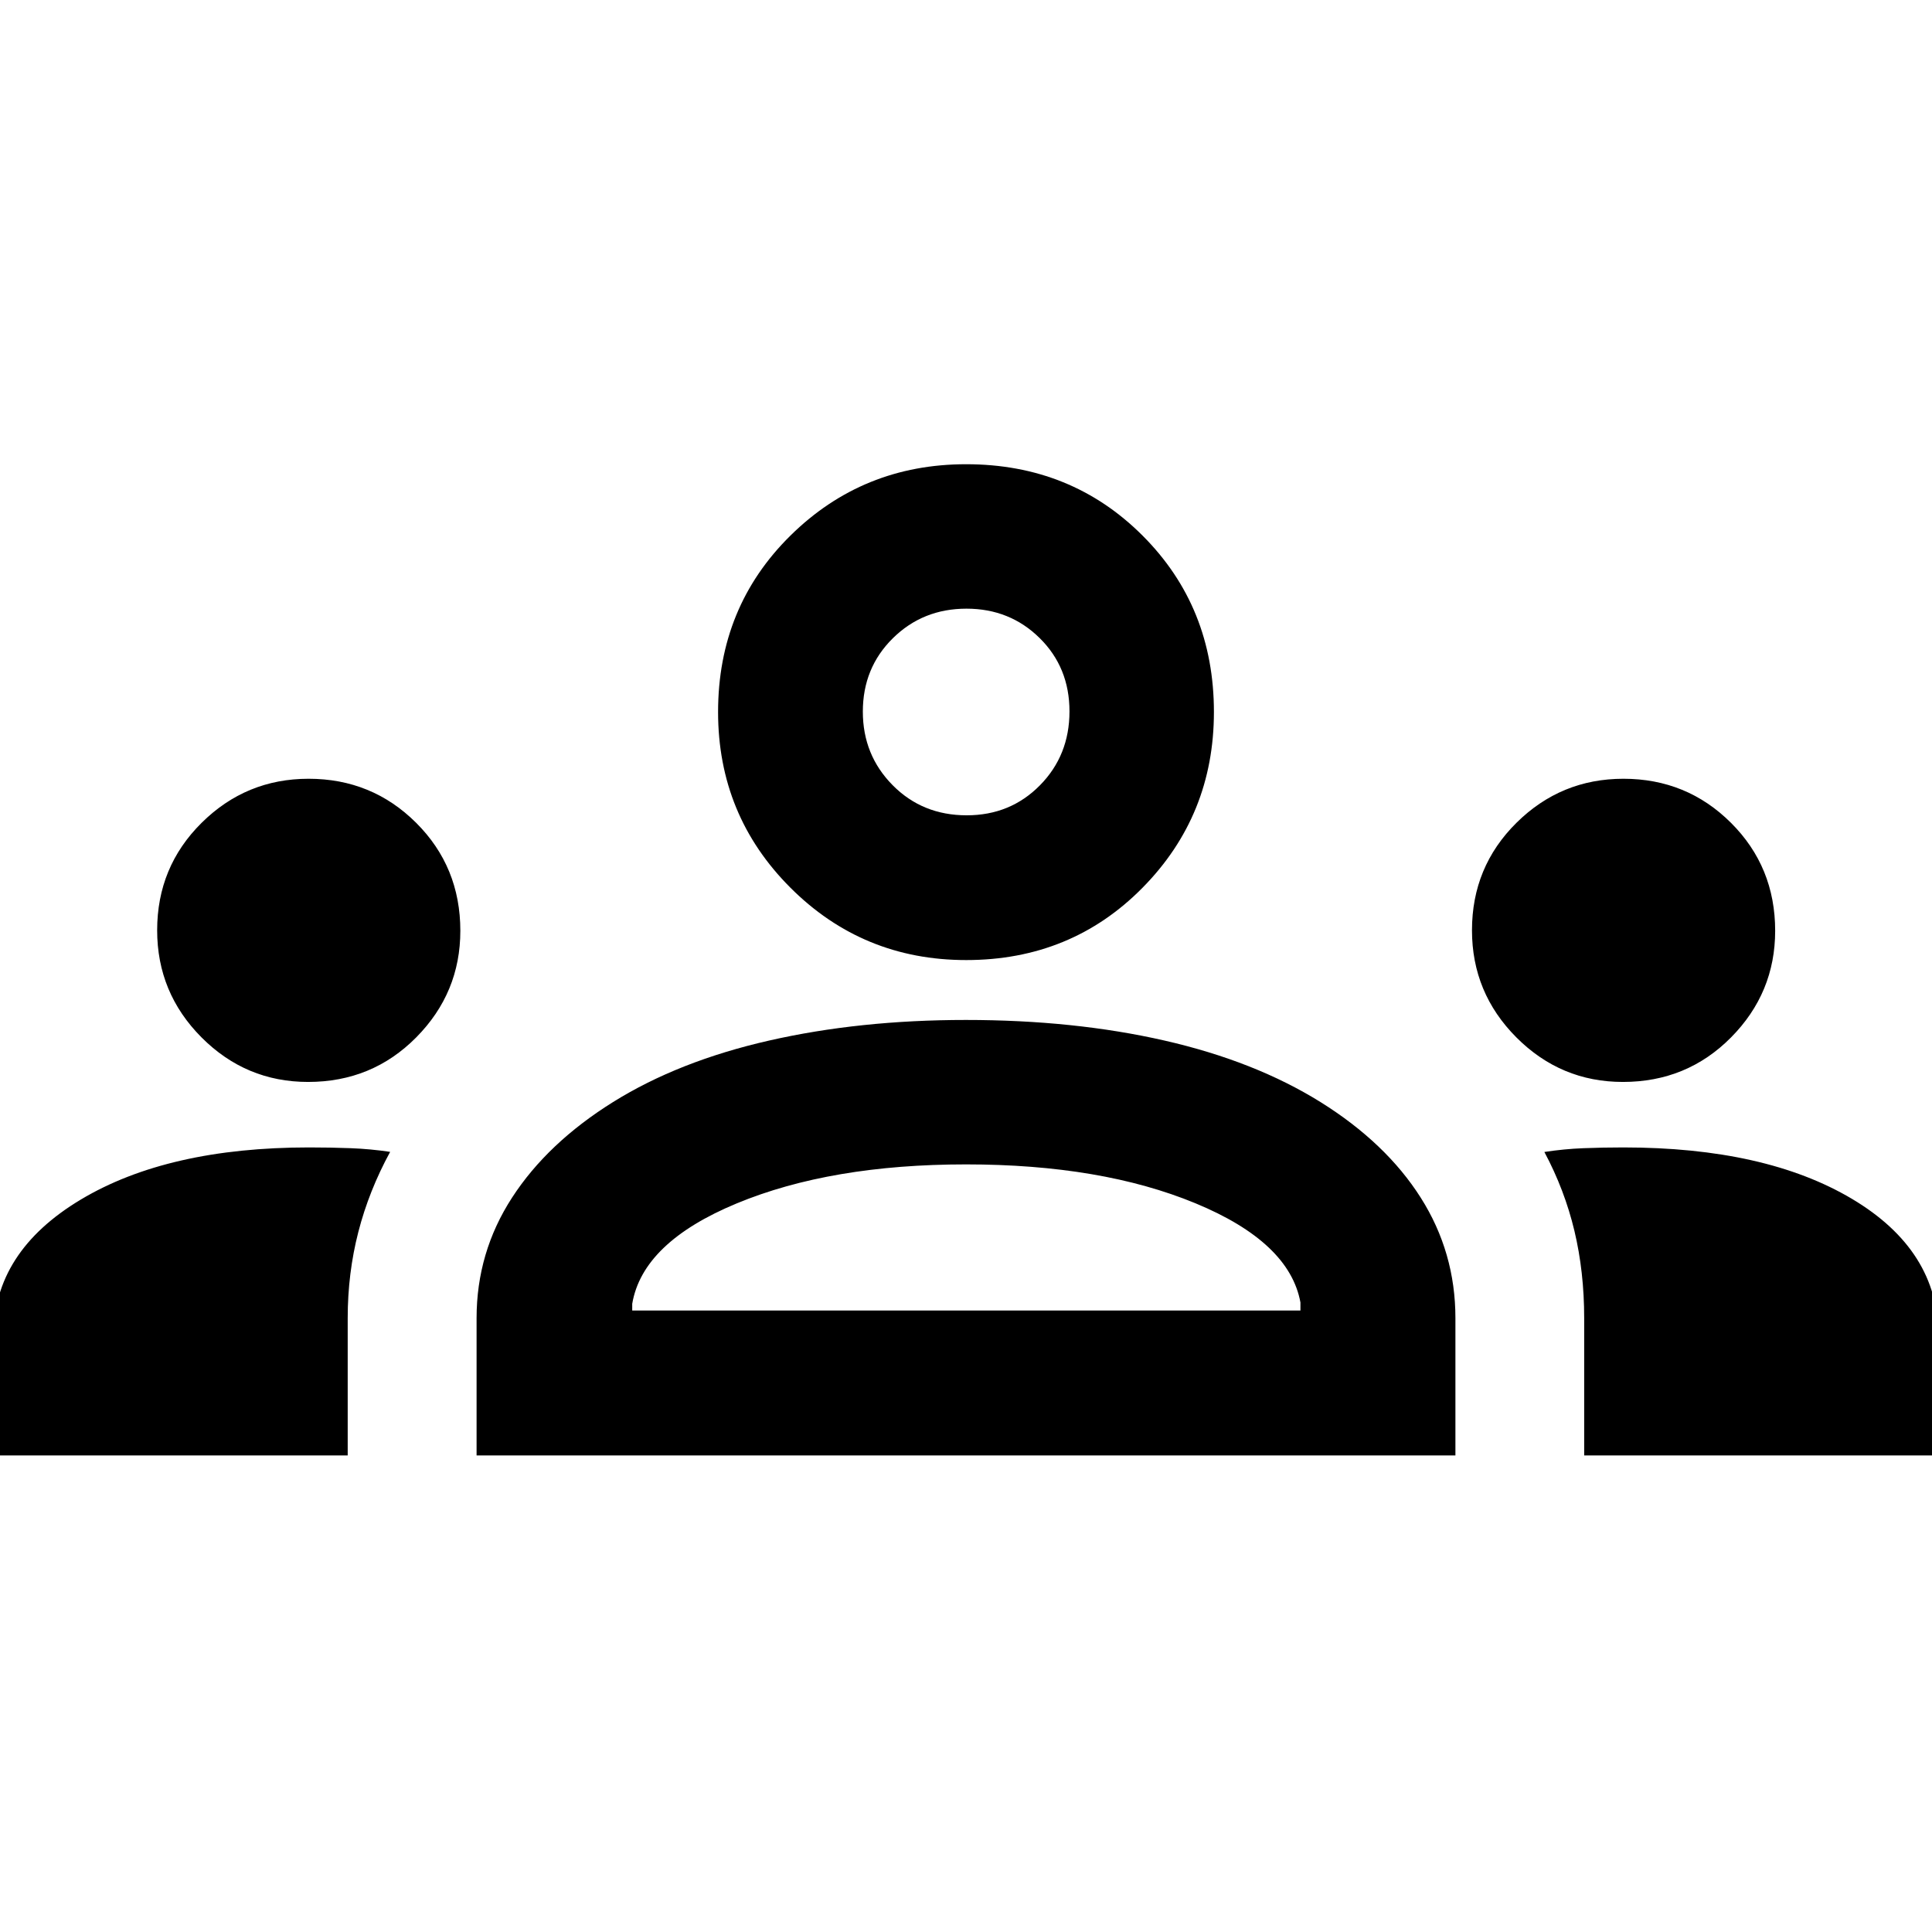 <svg xmlns="http://www.w3.org/2000/svg" height="40px" viewBox="0 -960 960 960" width="40px" fill="#000000"><path d="M-3.19-236.81v-59.59q0-41.57 43.29-67.51 43.29-25.94 113.48-25.94 10.93 0 20.74.38 9.82.38 19.54 1.83-10.56 19.36-15.82 39.85-5.27 20.49-5.27 42.76v68.22H-3.19Zm240 0V-305q0-32.72 17.62-59.89 17.62-27.18 50.18-47.5t77.54-30.56q44.99-10.24 97.8-10.24 53.83 0 98.7 10.24 44.87 10.24 77.5 30.56 32.56 20.32 49.8 47.5 17.24 27.17 17.24 59.89v68.19H236.81Zm550.36 0v-68.26q0-22.96-4.85-43.32-4.86-20.35-14.93-39.2 9.73-1.5 19.44-1.88 9.71-.38 19.84-.38 70.56 0 113.54 25.54 42.98 25.55 42.98 67.98v59.52H787.17Zm-473.02-72.01h332.03v-4q-5.48-29.98-52.2-49.29-46.73-19.31-113.94-19.31-67.21 0-113.98 19.39-46.76 19.39-51.91 49.88v3.33ZM153.09-422.39q-30.89 0-52.95-22.13-22.05-22.14-22.05-53.22 0-31.52 22.1-53.41 22.1-21.89 53.13-21.89 31.48 0 53.45 21.88 21.97 21.89 21.97 53.66 0 30.83-21.92 52.97t-53.73 22.14Zm653.33 0q-30.88 0-52.94-22.13-22.06-22.14-22.06-53.22 0-31.52 22.1-53.41 22.1-21.89 53.14-21.89 31.47 0 53.44 21.88 21.97 21.89 21.97 53.66 0 30.83-21.91 52.97-21.92 22.14-53.74 22.14Zm-326.34-60.56q-51.36 0-87.32-35.95-35.95-35.95-35.95-87.32 0-52.19 35.95-87.65 35.96-35.46 87.32-35.46 52.2 0 87.65 35.46 35.46 35.46 35.46 87.65 0 51.37-35.46 87.32-35.45 35.95-87.65 35.95Zm.27-71.93q21.69 0 36.38-14.9 14.69-14.9 14.69-36.73t-14.82-36.44q-14.81-14.61-36.37-14.61-21.69 0-36.59 14.71-14.9 14.71-14.9 36.45 0 21.56 14.8 36.54t36.81 14.98Zm-.02 246.06ZM480-606.14Z"/></svg>